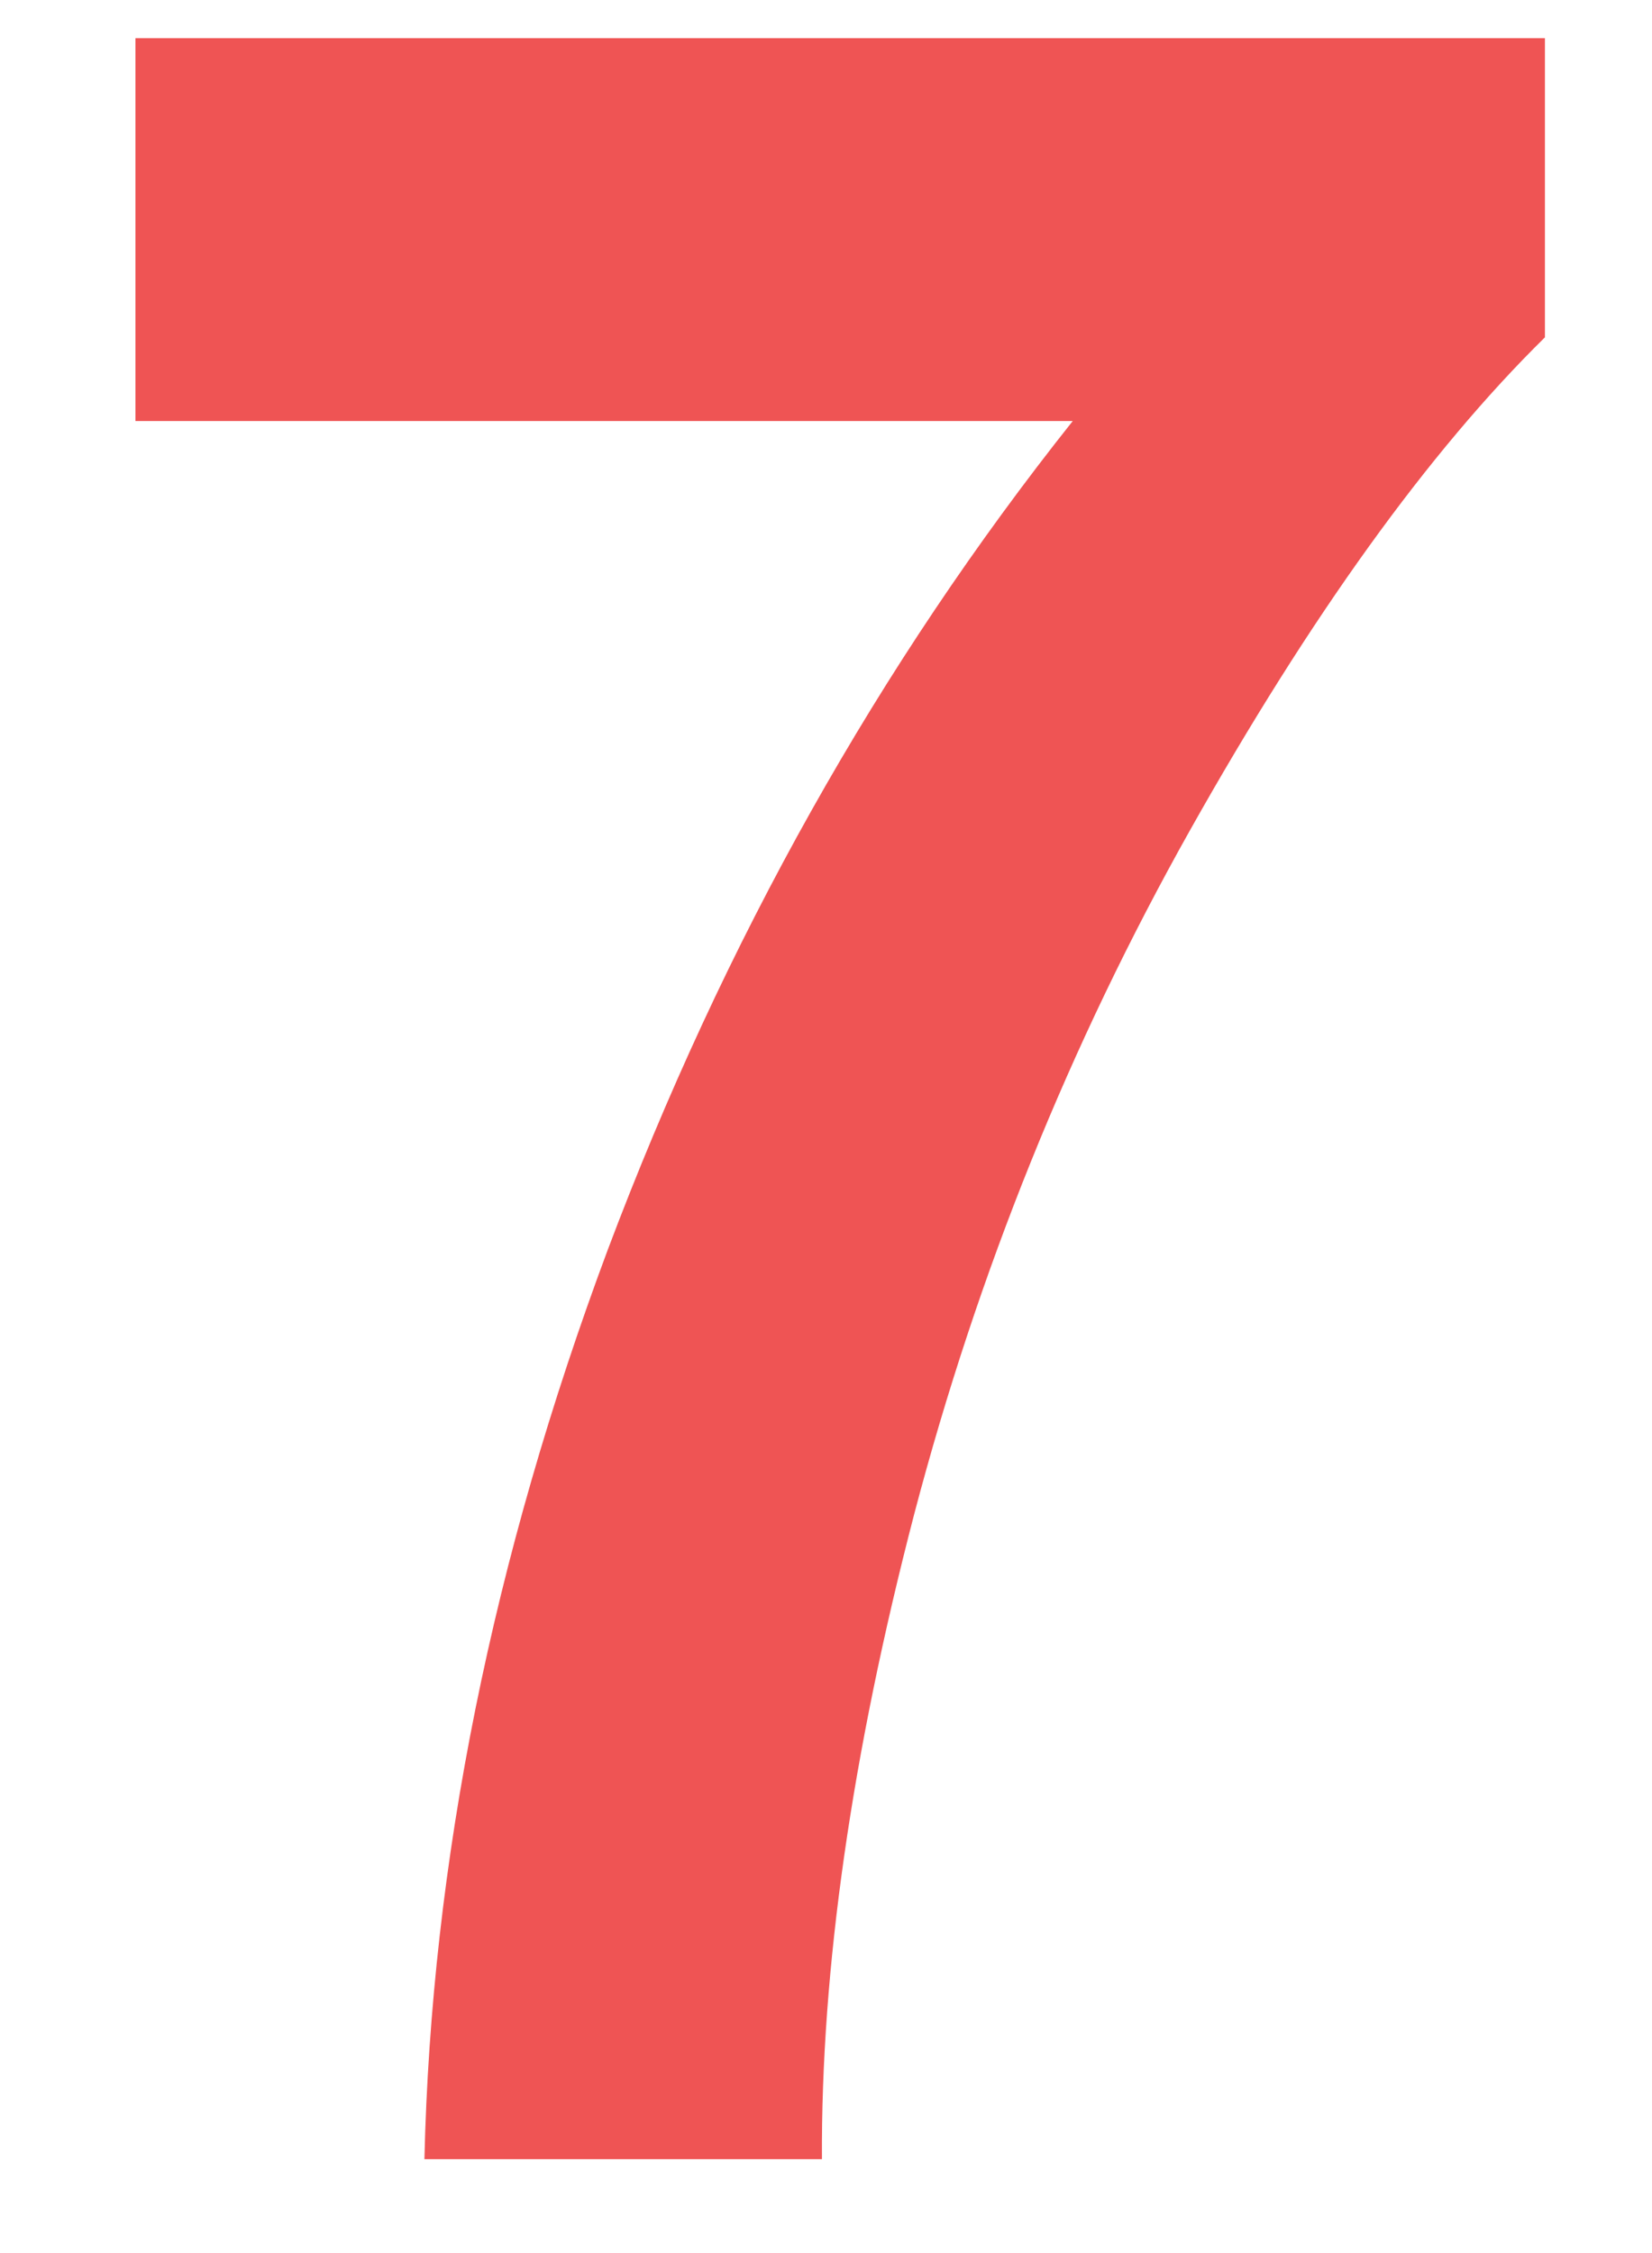 <svg xmlns="http://www.w3.org/2000/svg" width="11" height="15" viewBox="0 0 11 15" fill="none">
  <path d="M0.902 2.803V0.254H10.287V2.246C9.512 3.008 8.725 4.102 7.924 5.527C7.123 6.953 6.511 8.47 6.088 10.078C5.671 11.68 5.466 13.112 5.473 14.375H2.826C2.872 12.396 3.279 10.378 4.047 8.32C4.822 6.263 5.854 4.424 7.143 2.803H0.902Z" fill="#EF5454"/>
</svg>